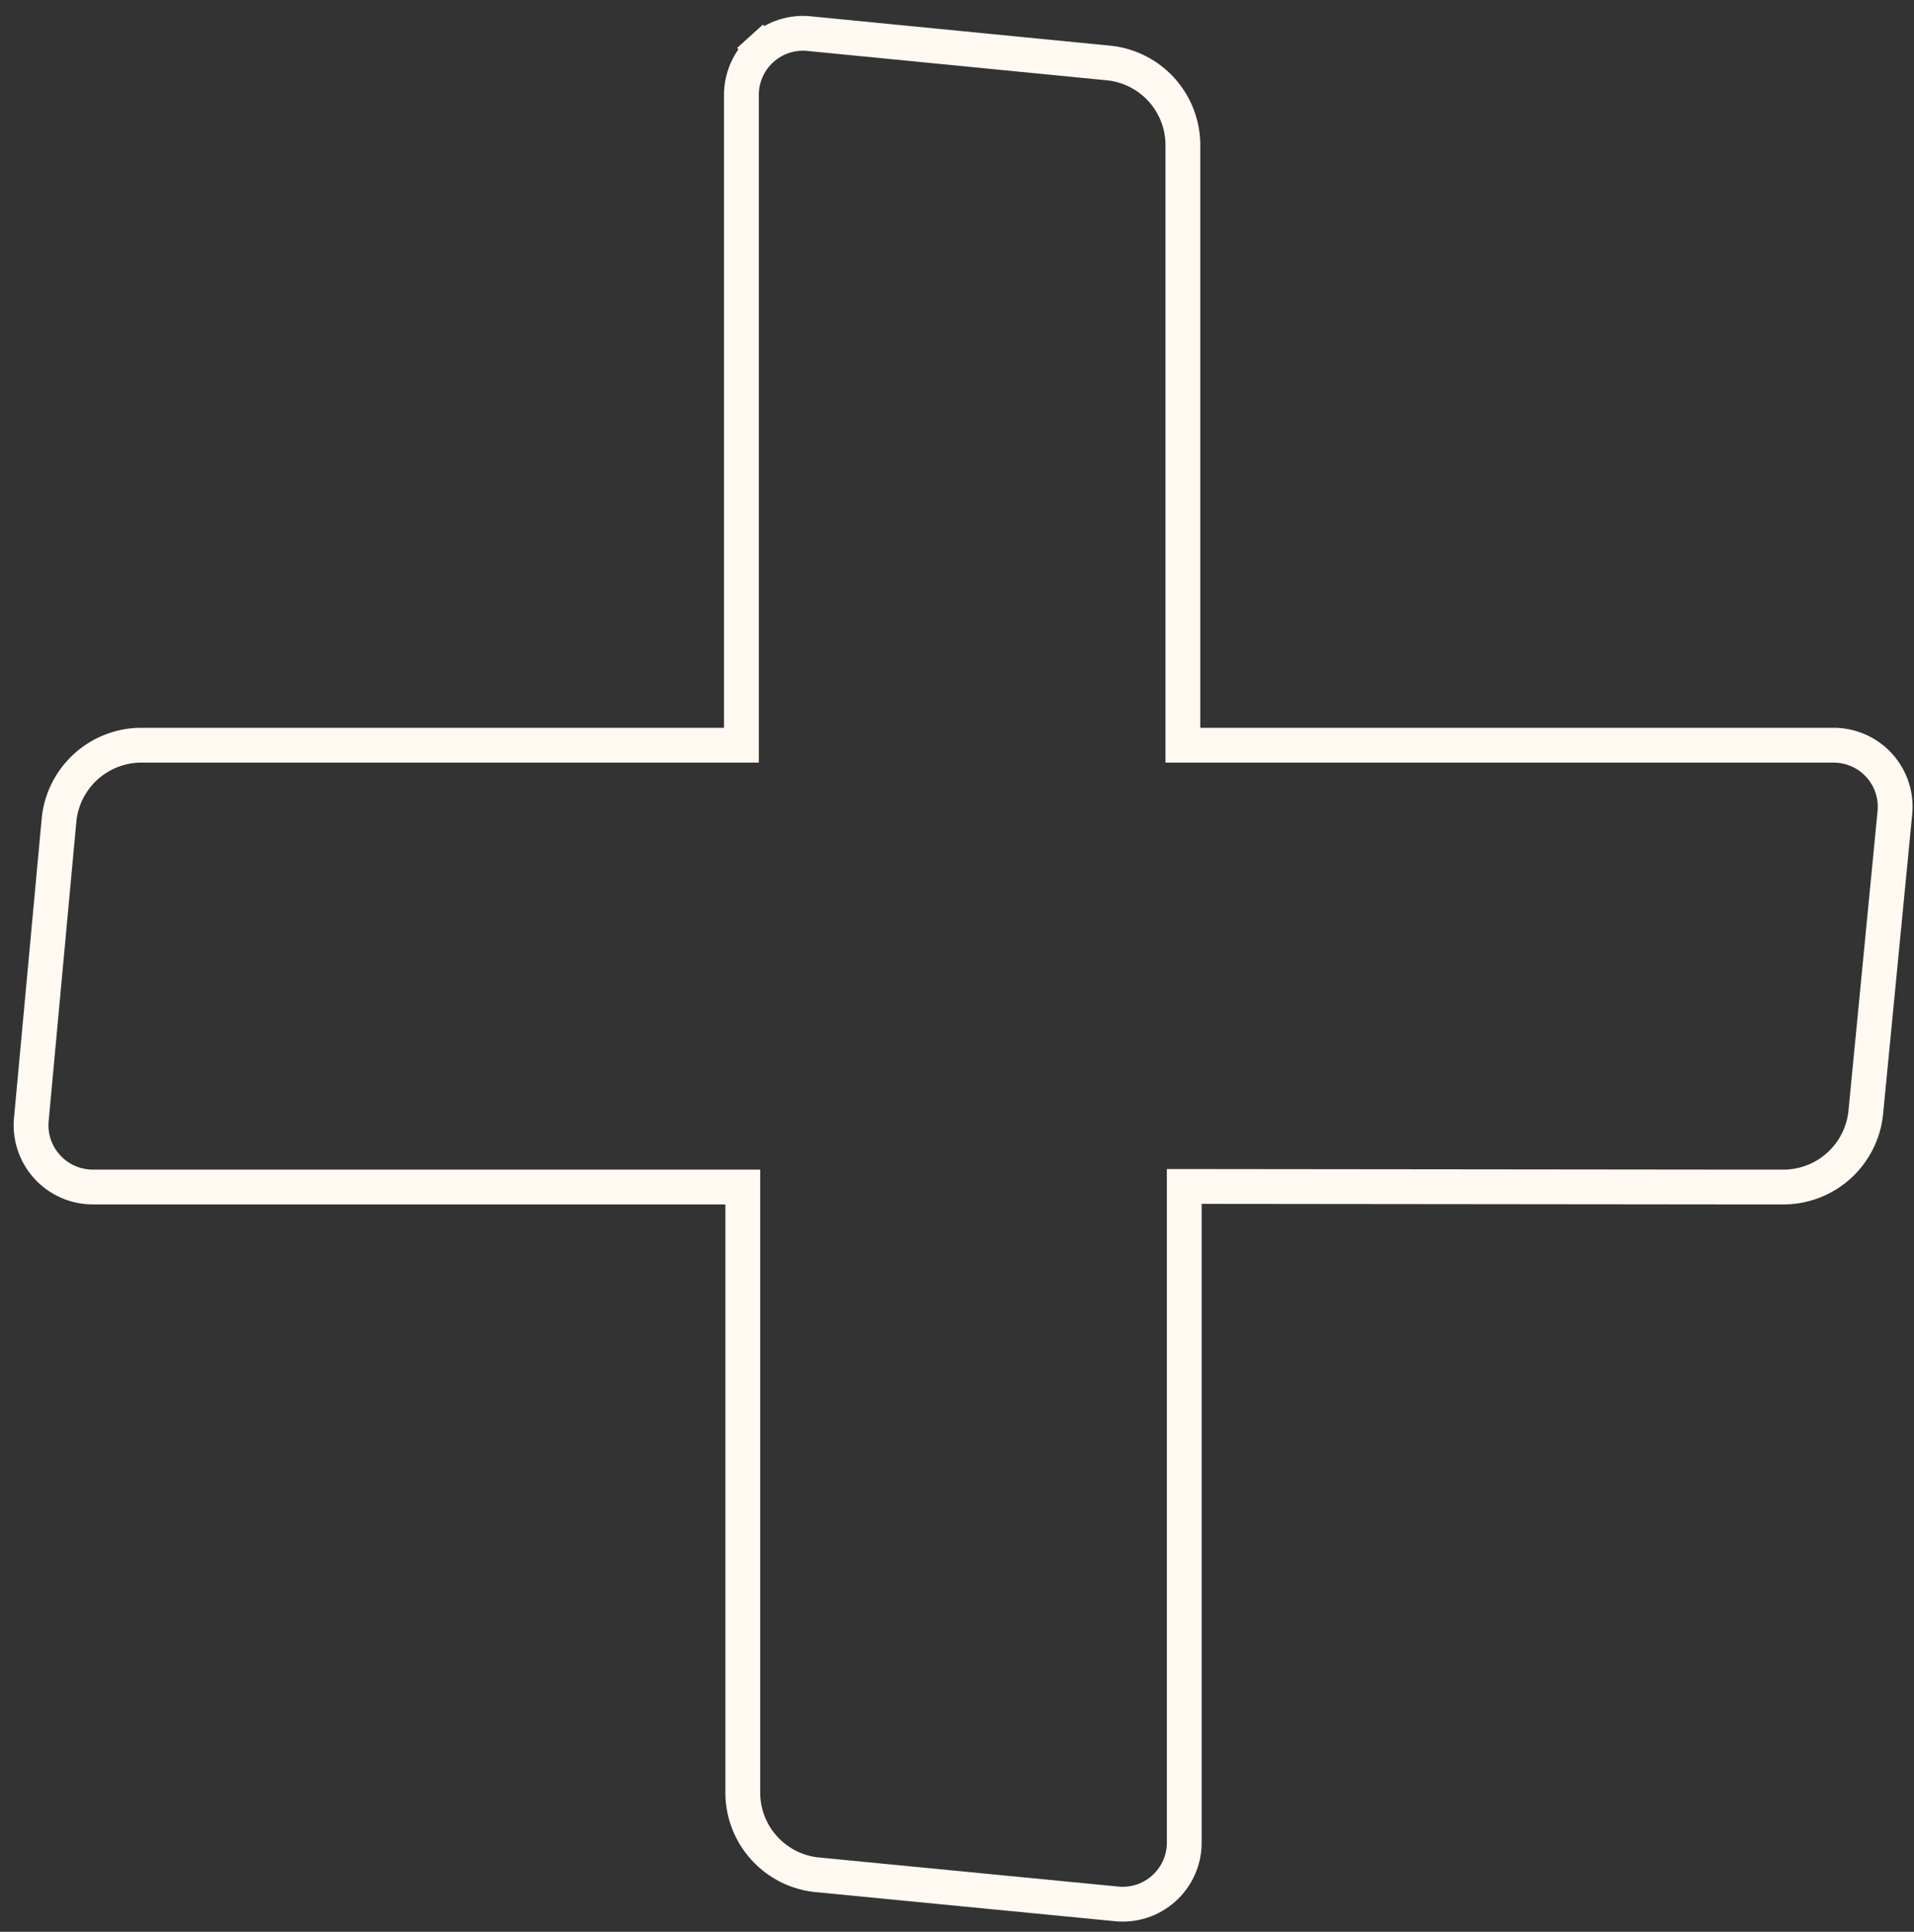 <svg width="110" height="111" viewBox="0 0 110 111" fill="none" xmlns="http://www.w3.org/2000/svg">
<rect x="0" y="0" width="110" height="111" fill="#333333" stroke="none"/>
<path d="M108.893 46.779L108.892 46.79L108.891 46.802L107.22 64.004C107.085 65.142 106.545 66.192 105.699 66.964C104.853 67.736 103.757 68.176 102.613 68.206H99.952H99.951L69.062 68.174L68.061 68.173V69.174V105.796V105.805L68.061 105.814C68.07 106.319 67.97 106.821 67.769 107.285C67.568 107.748 67.27 108.164 66.894 108.502C66.519 108.841 66.076 109.096 65.594 109.249C65.112 109.402 64.603 109.45 64.101 109.389L64.09 109.388L64.078 109.387L46.876 107.716C45.741 107.581 44.692 107.04 43.923 106.194C43.154 105.348 42.716 104.253 42.69 103.11V69.206V68.206H41.69L5.402 68.206L5.388 68.206C4.882 68.213 4.379 68.112 3.915 67.909C3.451 67.706 3.035 67.406 2.696 67.03C2.358 66.653 2.103 66.209 1.95 65.726C1.797 65.243 1.749 64.733 1.809 64.23L1.811 64.216L1.812 64.203L3.403 47.004C3.542 45.871 4.083 44.824 4.928 44.056C5.774 43.287 6.868 42.849 8.01 42.819H41.61H42.61V41.819V5.532V5.523L42.61 5.514C42.601 5.008 42.701 4.507 42.902 4.043C43.103 3.579 43.401 3.164 43.777 2.825L43.106 2.083L43.777 2.825C44.152 2.487 44.595 2.232 45.077 2.079C45.559 1.926 46.068 1.879 46.57 1.939L46.581 1.94L46.592 1.941L63.795 3.628C64.928 3.762 65.975 4.301 66.744 5.144C67.512 5.987 67.951 7.079 67.981 8.219V41.819V42.819H68.981H105.301H105.309L105.318 42.819C105.824 42.81 106.325 42.91 106.789 43.111C107.253 43.312 107.668 43.611 108.007 43.986C108.346 44.361 108.6 44.804 108.753 45.286C108.906 45.768 108.954 46.277 108.893 46.779Z" stroke="#FFF9F2" stroke-width="2"/>
</svg>
